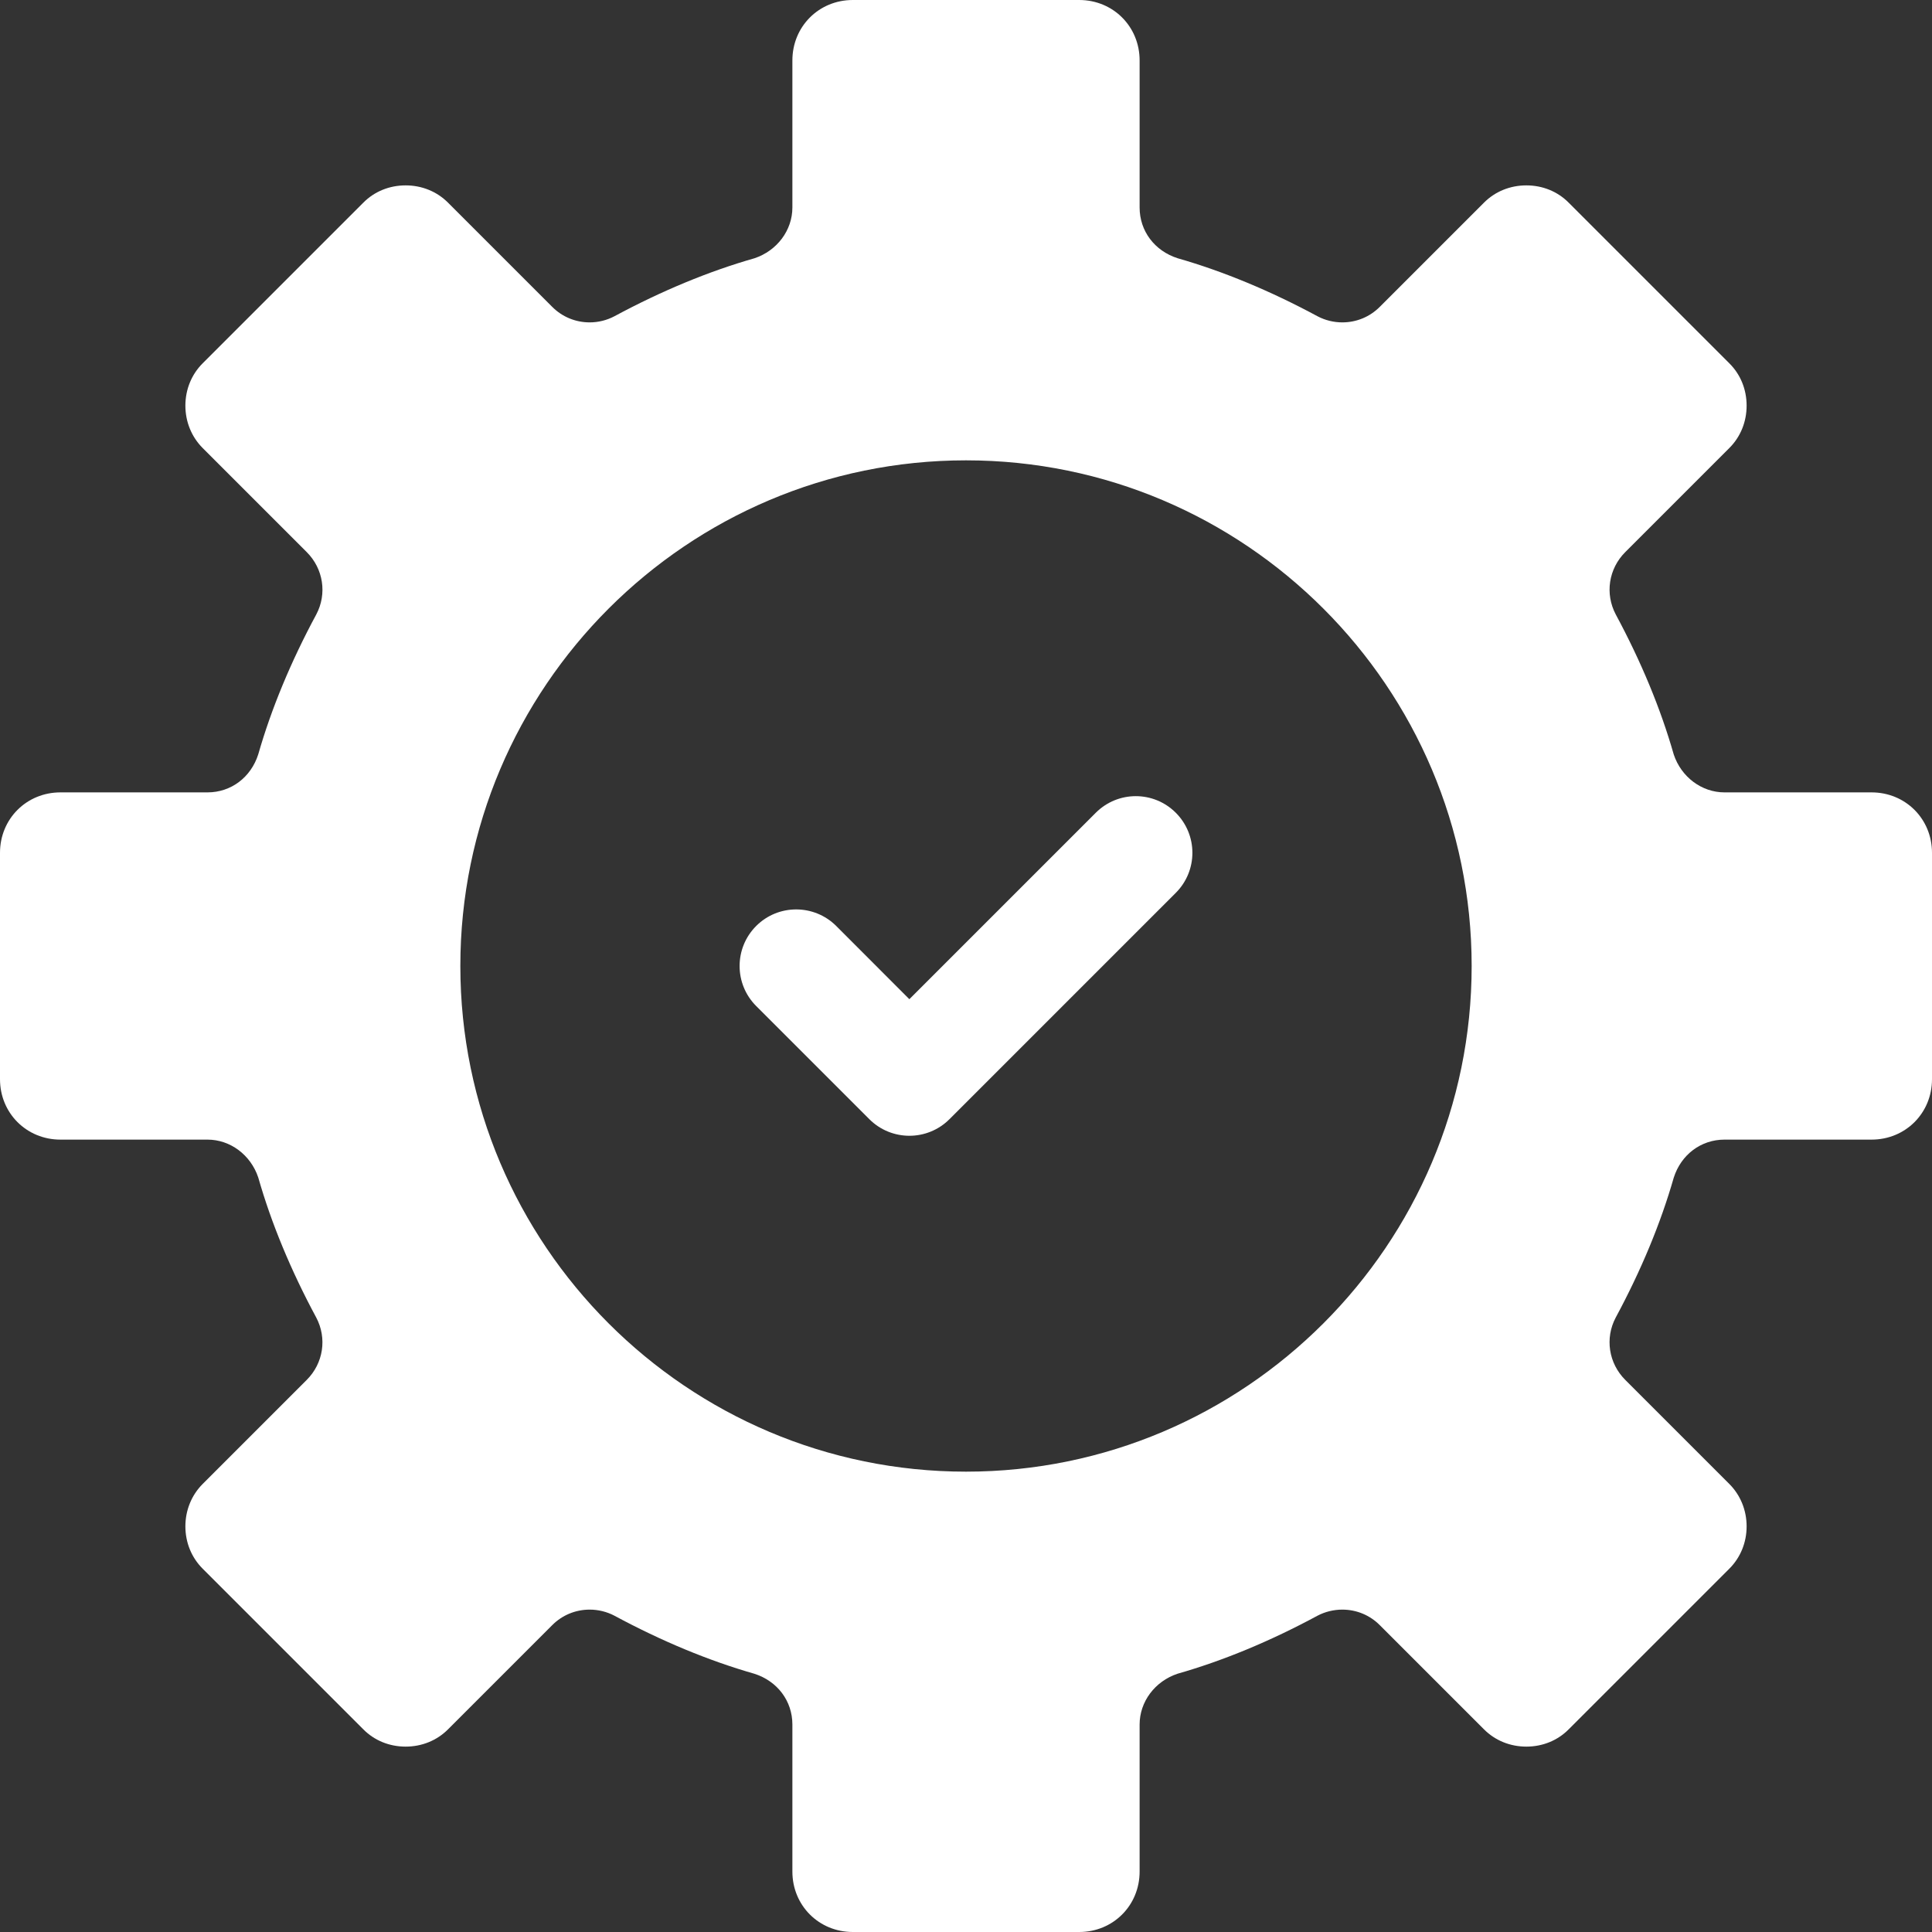 <svg width="22" height="22" viewBox="0 0 22 22" fill="none" xmlns="http://www.w3.org/2000/svg">
<rect x="0" y="0" width="22" height="22" fill="#333333" stroke="none"/>
<g clip-path="url(#clip0_6270_46692)">
<path d="M9.711 22C9.325 22 9.023 21.698 9.023 21.312V19.637C9.023 19.37 8.853 19.143 8.589 19.059C8.072 18.911 7.536 18.689 6.996 18.398C6.91 18.353 6.813 18.329 6.715 18.329C6.553 18.329 6.401 18.392 6.287 18.507L5.101 19.693C4.974 19.82 4.803 19.889 4.619 19.889C4.435 19.889 4.264 19.82 4.138 19.693L2.307 17.862C2.181 17.736 2.111 17.565 2.111 17.381C2.111 17.197 2.181 17.026 2.307 16.899L3.493 15.713C3.682 15.524 3.726 15.239 3.601 15.003C3.311 14.464 3.089 13.928 2.941 13.409C2.855 13.151 2.622 12.977 2.363 12.977H0.688C0.302 12.977 0 12.675 0 12.289V9.711C0 9.325 0.302 9.023 0.688 9.023H2.363C2.63 9.023 2.857 8.853 2.941 8.589C3.089 8.072 3.311 7.536 3.602 6.996C3.726 6.761 3.682 6.476 3.493 6.287L2.307 5.101C2.181 4.974 2.111 4.803 2.111 4.619C2.111 4.435 2.181 4.264 2.307 4.138L4.138 2.307C4.264 2.18 4.435 2.111 4.619 2.111C4.803 2.111 4.974 2.18 5.101 2.307L6.287 3.493C6.401 3.608 6.553 3.671 6.715 3.671C6.813 3.671 6.91 3.647 6.997 3.601C7.536 3.311 8.072 3.089 8.591 2.941C8.849 2.855 9.023 2.622 9.023 2.363V0.688C9.023 0.302 9.325 0 9.711 0H12.289C12.675 0 12.977 0.302 12.977 0.688V2.363C12.977 2.63 13.147 2.857 13.411 2.941C13.928 3.089 14.464 3.311 15.004 3.602C15.09 3.647 15.187 3.671 15.285 3.671C15.447 3.671 15.599 3.608 15.713 3.493L16.899 2.307C17.026 2.18 17.197 2.111 17.381 2.111C17.565 2.111 17.736 2.18 17.862 2.307L19.693 4.138C19.82 4.264 19.889 4.435 19.889 4.619C19.889 4.803 19.82 4.974 19.693 5.101L18.507 6.287C18.318 6.476 18.274 6.761 18.399 6.997C18.689 7.536 18.911 8.072 19.059 8.591C19.145 8.849 19.378 9.023 19.637 9.023H21.312C21.698 9.023 22 9.325 22 9.711V12.289C22 12.675 21.698 12.977 21.312 12.977H19.637C19.37 12.977 19.143 13.147 19.059 13.411C18.911 13.928 18.689 14.464 18.398 15.004C18.274 15.239 18.318 15.524 18.507 15.713L19.693 16.899C19.819 17.026 19.889 17.197 19.889 17.381C19.889 17.565 19.819 17.736 19.693 17.862L17.862 19.693C17.736 19.82 17.565 19.889 17.381 19.889C17.197 19.889 17.026 19.82 16.899 19.693L15.713 18.507C15.599 18.392 15.447 18.329 15.285 18.329C15.187 18.329 15.089 18.353 15.003 18.398C14.464 18.689 13.928 18.911 13.409 19.059C13.151 19.145 12.977 19.378 12.977 19.637V21.312C12.977 21.698 12.675 22 12.289 22H9.711ZM11 5.242C7.825 5.242 5.242 7.825 5.242 11C5.242 14.175 7.825 16.758 11 16.758C14.175 16.758 16.758 14.175 16.758 11C16.758 7.825 14.175 5.242 11 5.242Z" fill="white"/>
<path d="M12.478 9.255L10.355 11.378L9.522 10.544C9.27 10.293 8.862 10.293 8.611 10.544C8.359 10.796 8.359 11.204 8.611 11.456L9.9 12.745C10.152 12.996 10.559 12.996 10.811 12.745L13.389 10.167C13.641 9.915 13.641 9.507 13.389 9.255C13.137 9.003 12.73 9.003 12.478 9.255Z" fill="white"/>
</g>
<defs>
<clipPath id="clip0_6270_46692">
<rect width="22" height="22" fill="white"/>
</clipPath>
</defs>
</svg>

